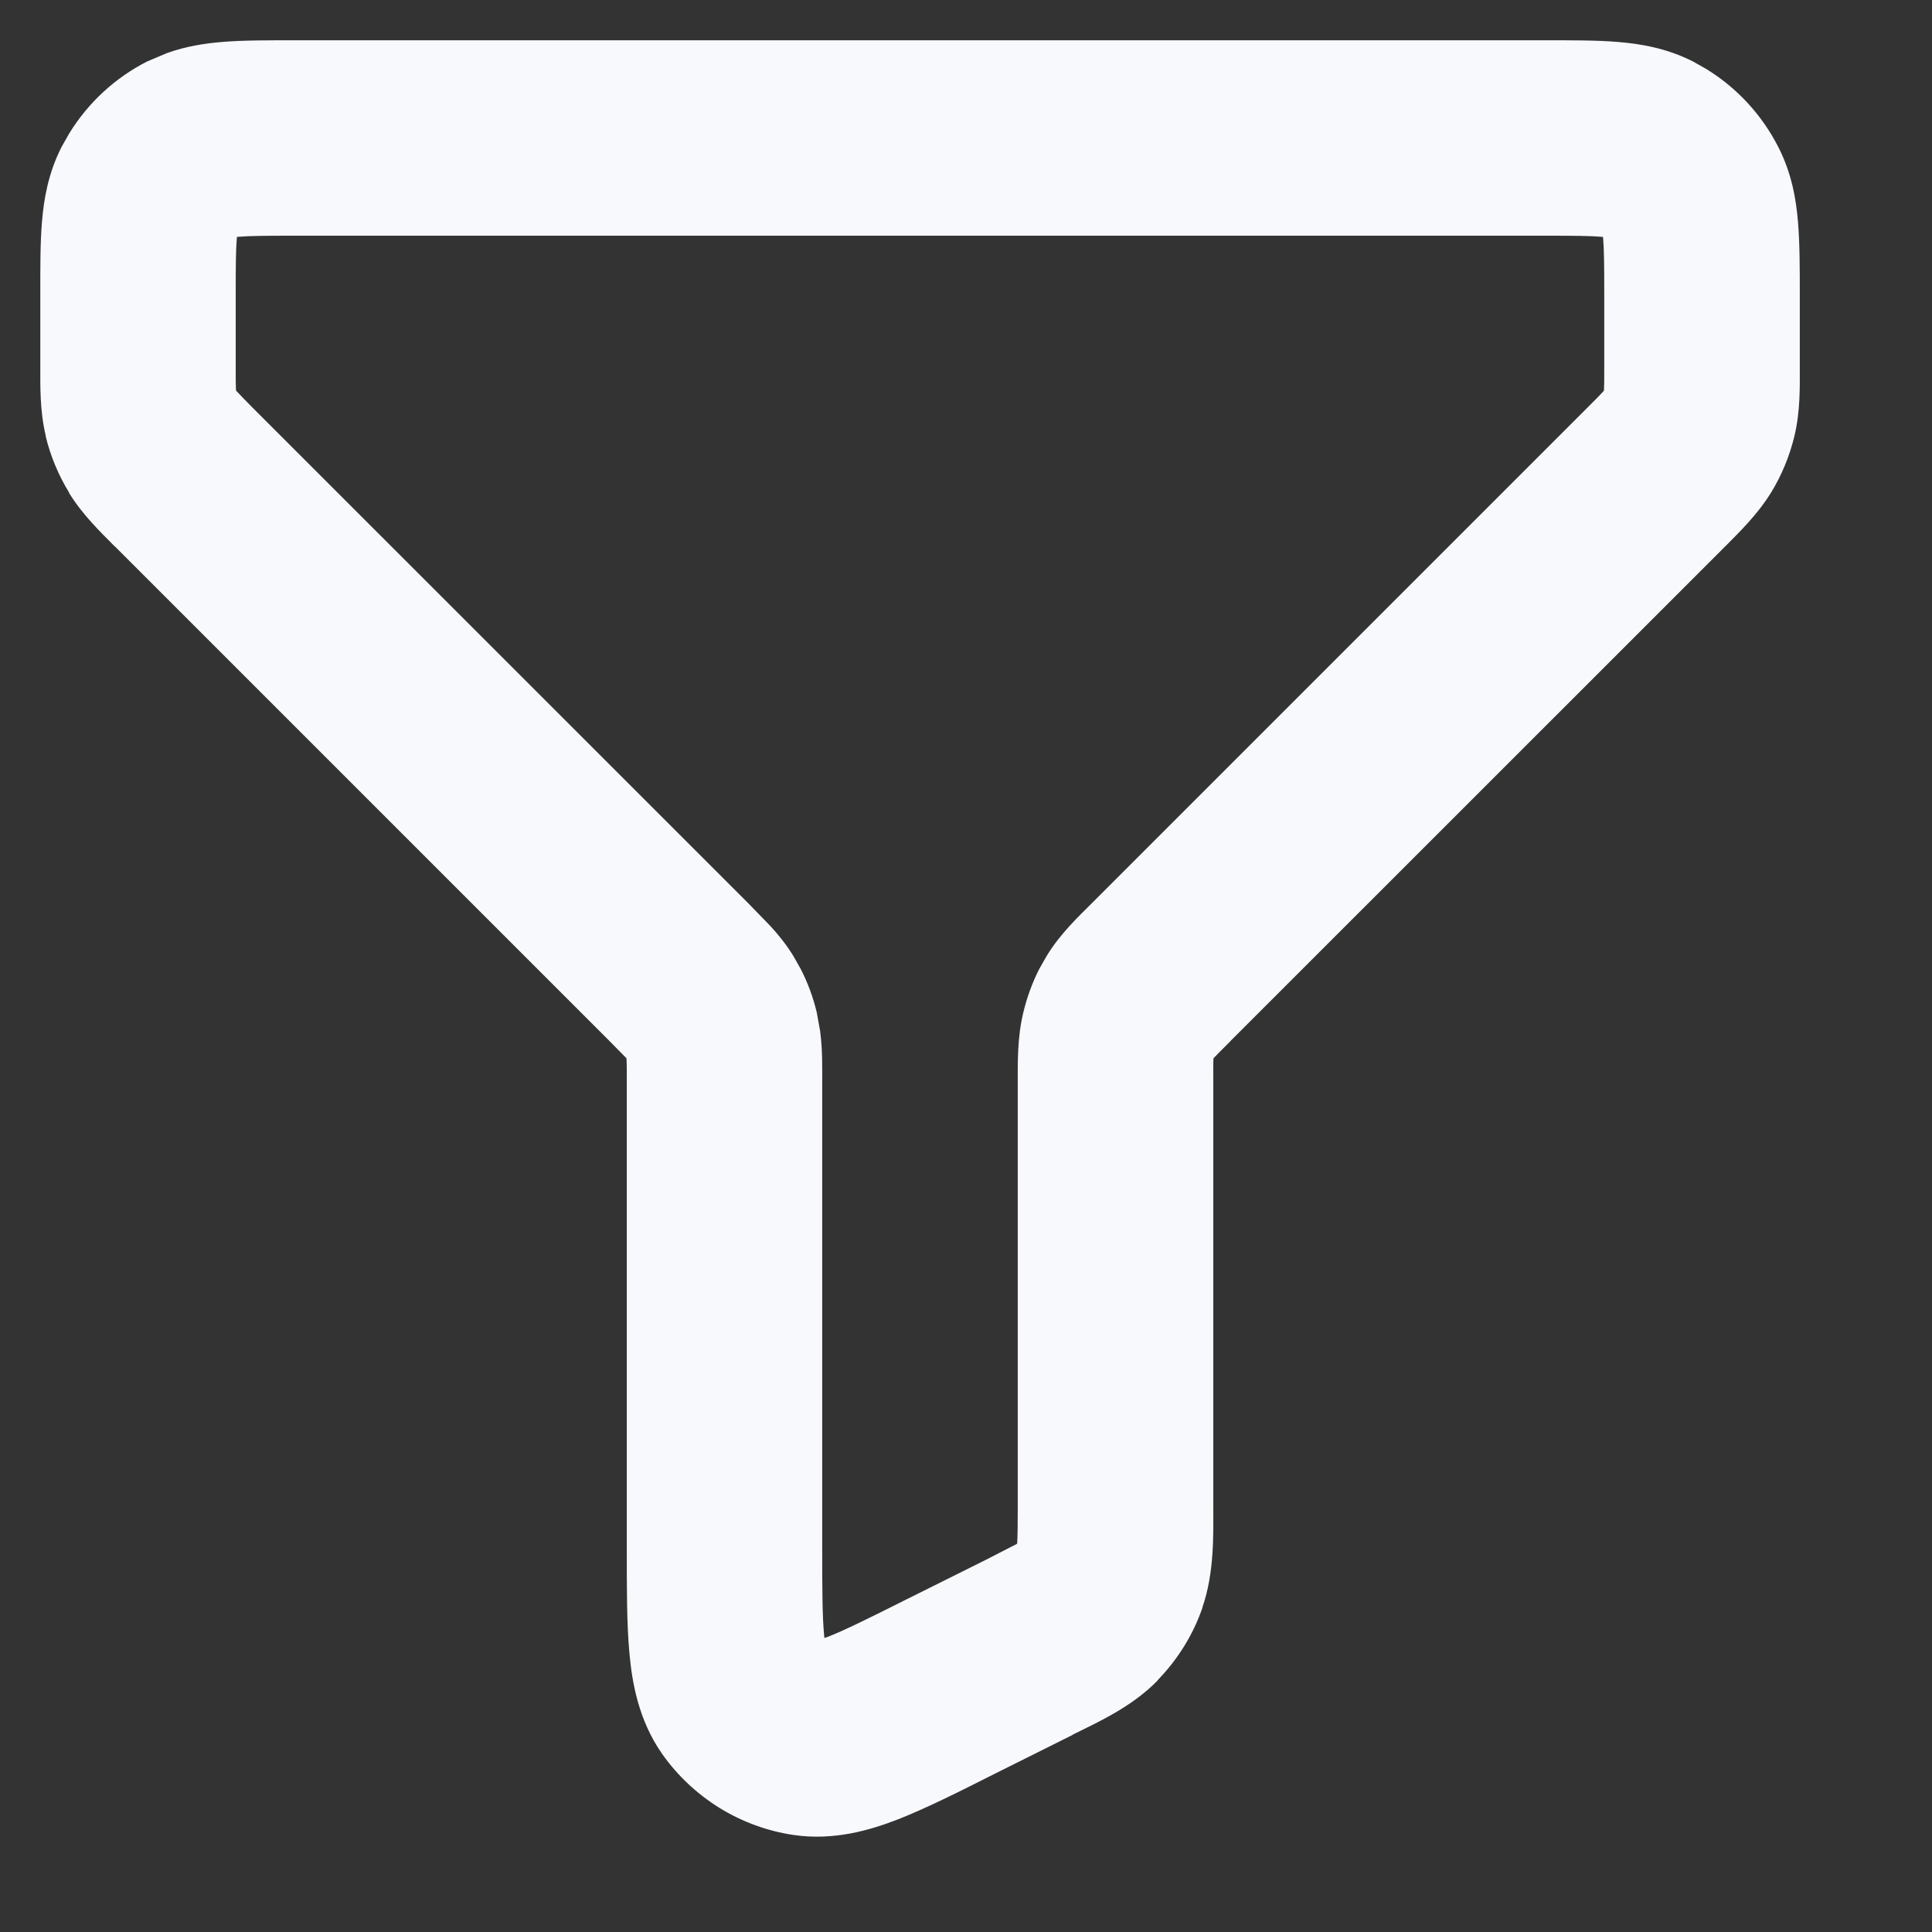 <svg width="14" height="14" viewBox="0 0 14 14" fill="none" xmlns="http://www.w3.org/2000/svg">
<rect x="0" y="0" width="14" height="14" fill="#333333" stroke="none"/>
<path d="M7.375 10.925V7.845C7.375 7.706 7.371 7.52 7.415 7.338C7.441 7.23 7.479 7.124 7.529 7.025L7.584 6.928C7.682 6.766 7.82 6.637 7.912 6.545L11.501 2.956C11.565 2.892 11.598 2.859 11.62 2.834C11.621 2.833 11.621 2.832 11.622 2.831L11.623 2.829C11.625 2.797 11.625 2.752 11.625 2.661V2.134C11.625 1.924 11.624 1.809 11.617 1.727C11.617 1.723 11.616 1.72 11.615 1.717C11.613 1.717 11.61 1.716 11.607 1.716C11.525 1.709 11.41 1.708 11.2 1.708H2.134C1.924 1.708 1.808 1.709 1.726 1.716C1.723 1.716 1.72 1.717 1.717 1.717C1.717 1.72 1.716 1.723 1.716 1.726C1.709 1.808 1.708 1.924 1.708 2.134V2.655C1.708 2.748 1.708 2.795 1.71 2.828C1.711 2.829 1.712 2.832 1.713 2.833C1.736 2.858 1.768 2.891 1.832 2.956L5.419 6.542L5.584 6.712C5.643 6.776 5.701 6.849 5.75 6.929L5.804 7.025C5.854 7.123 5.892 7.226 5.918 7.334L5.943 7.472C5.961 7.608 5.958 7.737 5.958 7.839V11.208C5.958 11.525 5.959 11.715 5.972 11.85C5.972 11.857 5.973 11.863 5.974 11.869C5.98 11.867 5.987 11.866 5.994 11.863C6.12 11.814 6.289 11.73 6.572 11.588L7.142 11.304L7.368 11.188L7.37 11.186C7.37 11.184 7.371 11.182 7.371 11.181C7.374 11.13 7.375 11.06 7.375 10.925ZM13.042 2.661C13.042 2.795 13.047 2.982 13.002 3.164C12.967 3.308 12.91 3.445 12.833 3.571L12.83 3.575C12.734 3.73 12.604 3.856 12.504 3.957L8.916 7.544L8.914 7.547C8.883 7.578 8.859 7.602 8.838 7.623C8.817 7.644 8.803 7.658 8.794 7.668C8.784 7.683 8.778 7.686 8.794 7.668C8.794 7.669 8.793 7.67 8.793 7.672C8.791 7.705 8.792 7.752 8.792 7.845V10.925C8.792 11.126 8.8 11.396 8.713 11.648L8.714 11.648C8.646 11.847 8.533 12.027 8.387 12.177L8.388 12.178C8.202 12.369 7.955 12.48 7.773 12.57L7.774 12.571L7.207 12.854C6.948 12.985 6.71 13.104 6.509 13.183C6.309 13.261 6.045 13.34 5.751 13.297C5.561 13.269 5.378 13.202 5.214 13.101C5.05 12.999 4.908 12.866 4.797 12.708C4.627 12.464 4.58 12.192 4.561 11.979C4.541 11.764 4.542 11.498 4.542 11.208V7.839C4.542 7.748 4.542 7.703 4.54 7.671L4.538 7.667L4.417 7.544L0.831 3.958L0.829 3.957C0.733 3.86 0.597 3.73 0.5 3.571L0.501 3.57C0.424 3.444 0.366 3.306 0.331 3.161L0.332 3.16C0.288 2.978 0.292 2.794 0.292 2.655V2.134C0.292 1.947 0.291 1.764 0.304 1.61C0.317 1.448 0.348 1.258 0.446 1.065L0.501 0.968C0.637 0.746 0.832 0.565 1.065 0.446L1.209 0.385C1.351 0.334 1.489 0.314 1.61 0.304C1.764 0.291 1.947 0.292 2.134 0.292H11.2C11.387 0.292 11.569 0.291 11.723 0.304C11.885 0.317 12.076 0.348 12.269 0.446L12.366 0.501C12.587 0.637 12.766 0.831 12.885 1.063C12.984 1.255 13.016 1.448 13.029 1.61C13.042 1.764 13.042 1.947 13.042 2.134V2.661Z" fill="#F7F9FC"/>
</svg>
